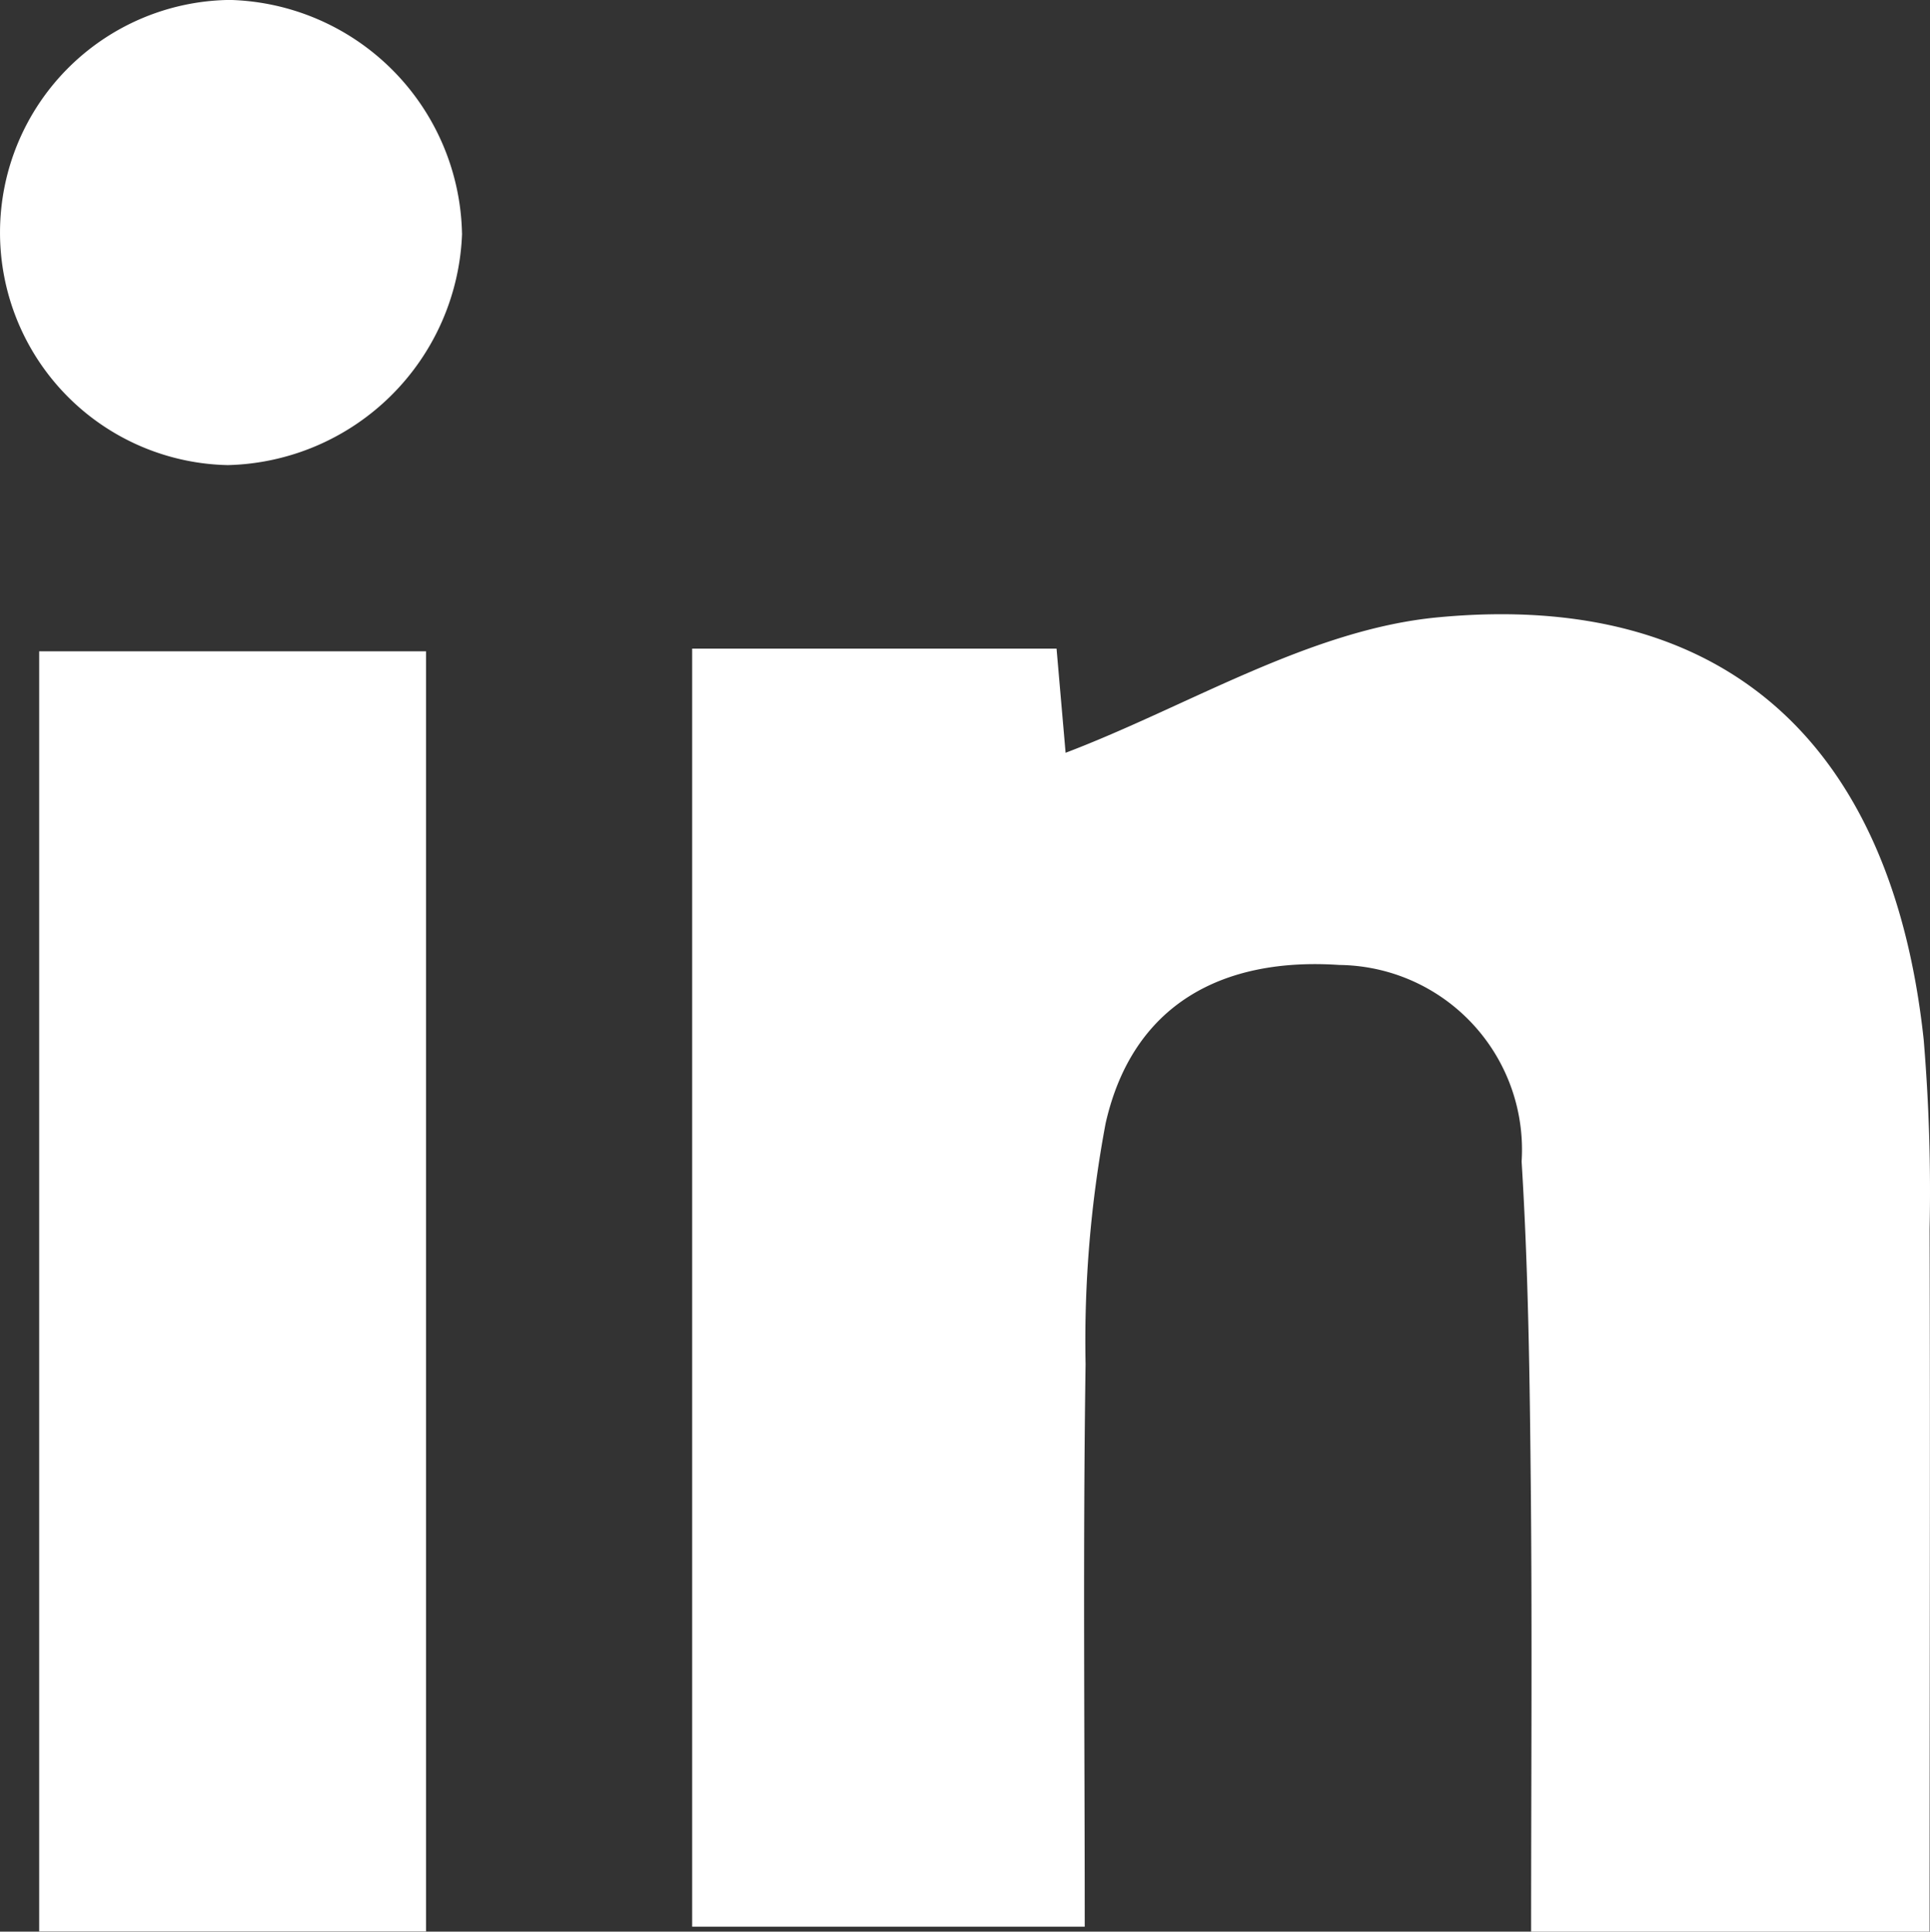 <svg id="logo_linkedin" data-name="logo linkedin" xmlns="http://www.w3.org/2000/svg" width="29.66" height="29.678" viewBox="0 0 29.66 29.678">
  <rect x="0" y="0" width="29.66" height="29.678" fill="#333333" stroke="none"/>
  <path id="Path_7" data-name="Path 7" d="M2010.413,148.951h-6.128c0-2.315.017-4.581-.005-6.848-.016-1.662-.038-3.326-.141-4.984a2.838,2.838,0,0,0-2.8-3.02c-1.793-.121-3.178.6-3.593,2.433a18.072,18.072,0,0,0-.308,3.7c-.042,2.831-.013,5.663-.013,8.643h-6.033V129.239h5.6c.062.716.12,1.379.139,1.6,1.887-.717,3.762-1.9,5.732-2.082,4.438-.418,6.971,1.982,7.455,6.489a27.911,27.911,0,0,1,.091,2.908c.01,3.528,0,7.056,0,10.8" transform="translate(-1980.755 -119.273)" fill="#fff"/>
  <rect id="Rectangle_12" data-name="Rectangle 12" width="5.945" height="19.668" transform="translate(0.602 10.007)" fill="#fff"/>
  <path id="Path_8" data-name="Path 8" d="M1923.922,66.147a3.691,3.691,0,0,1-3.6,3.561,3.574,3.574,0,0,1,.031-7.147,3.665,3.665,0,0,1,3.568,3.586" transform="translate(-1916.821 -62.562)" fill="#fff"/>
</svg>
